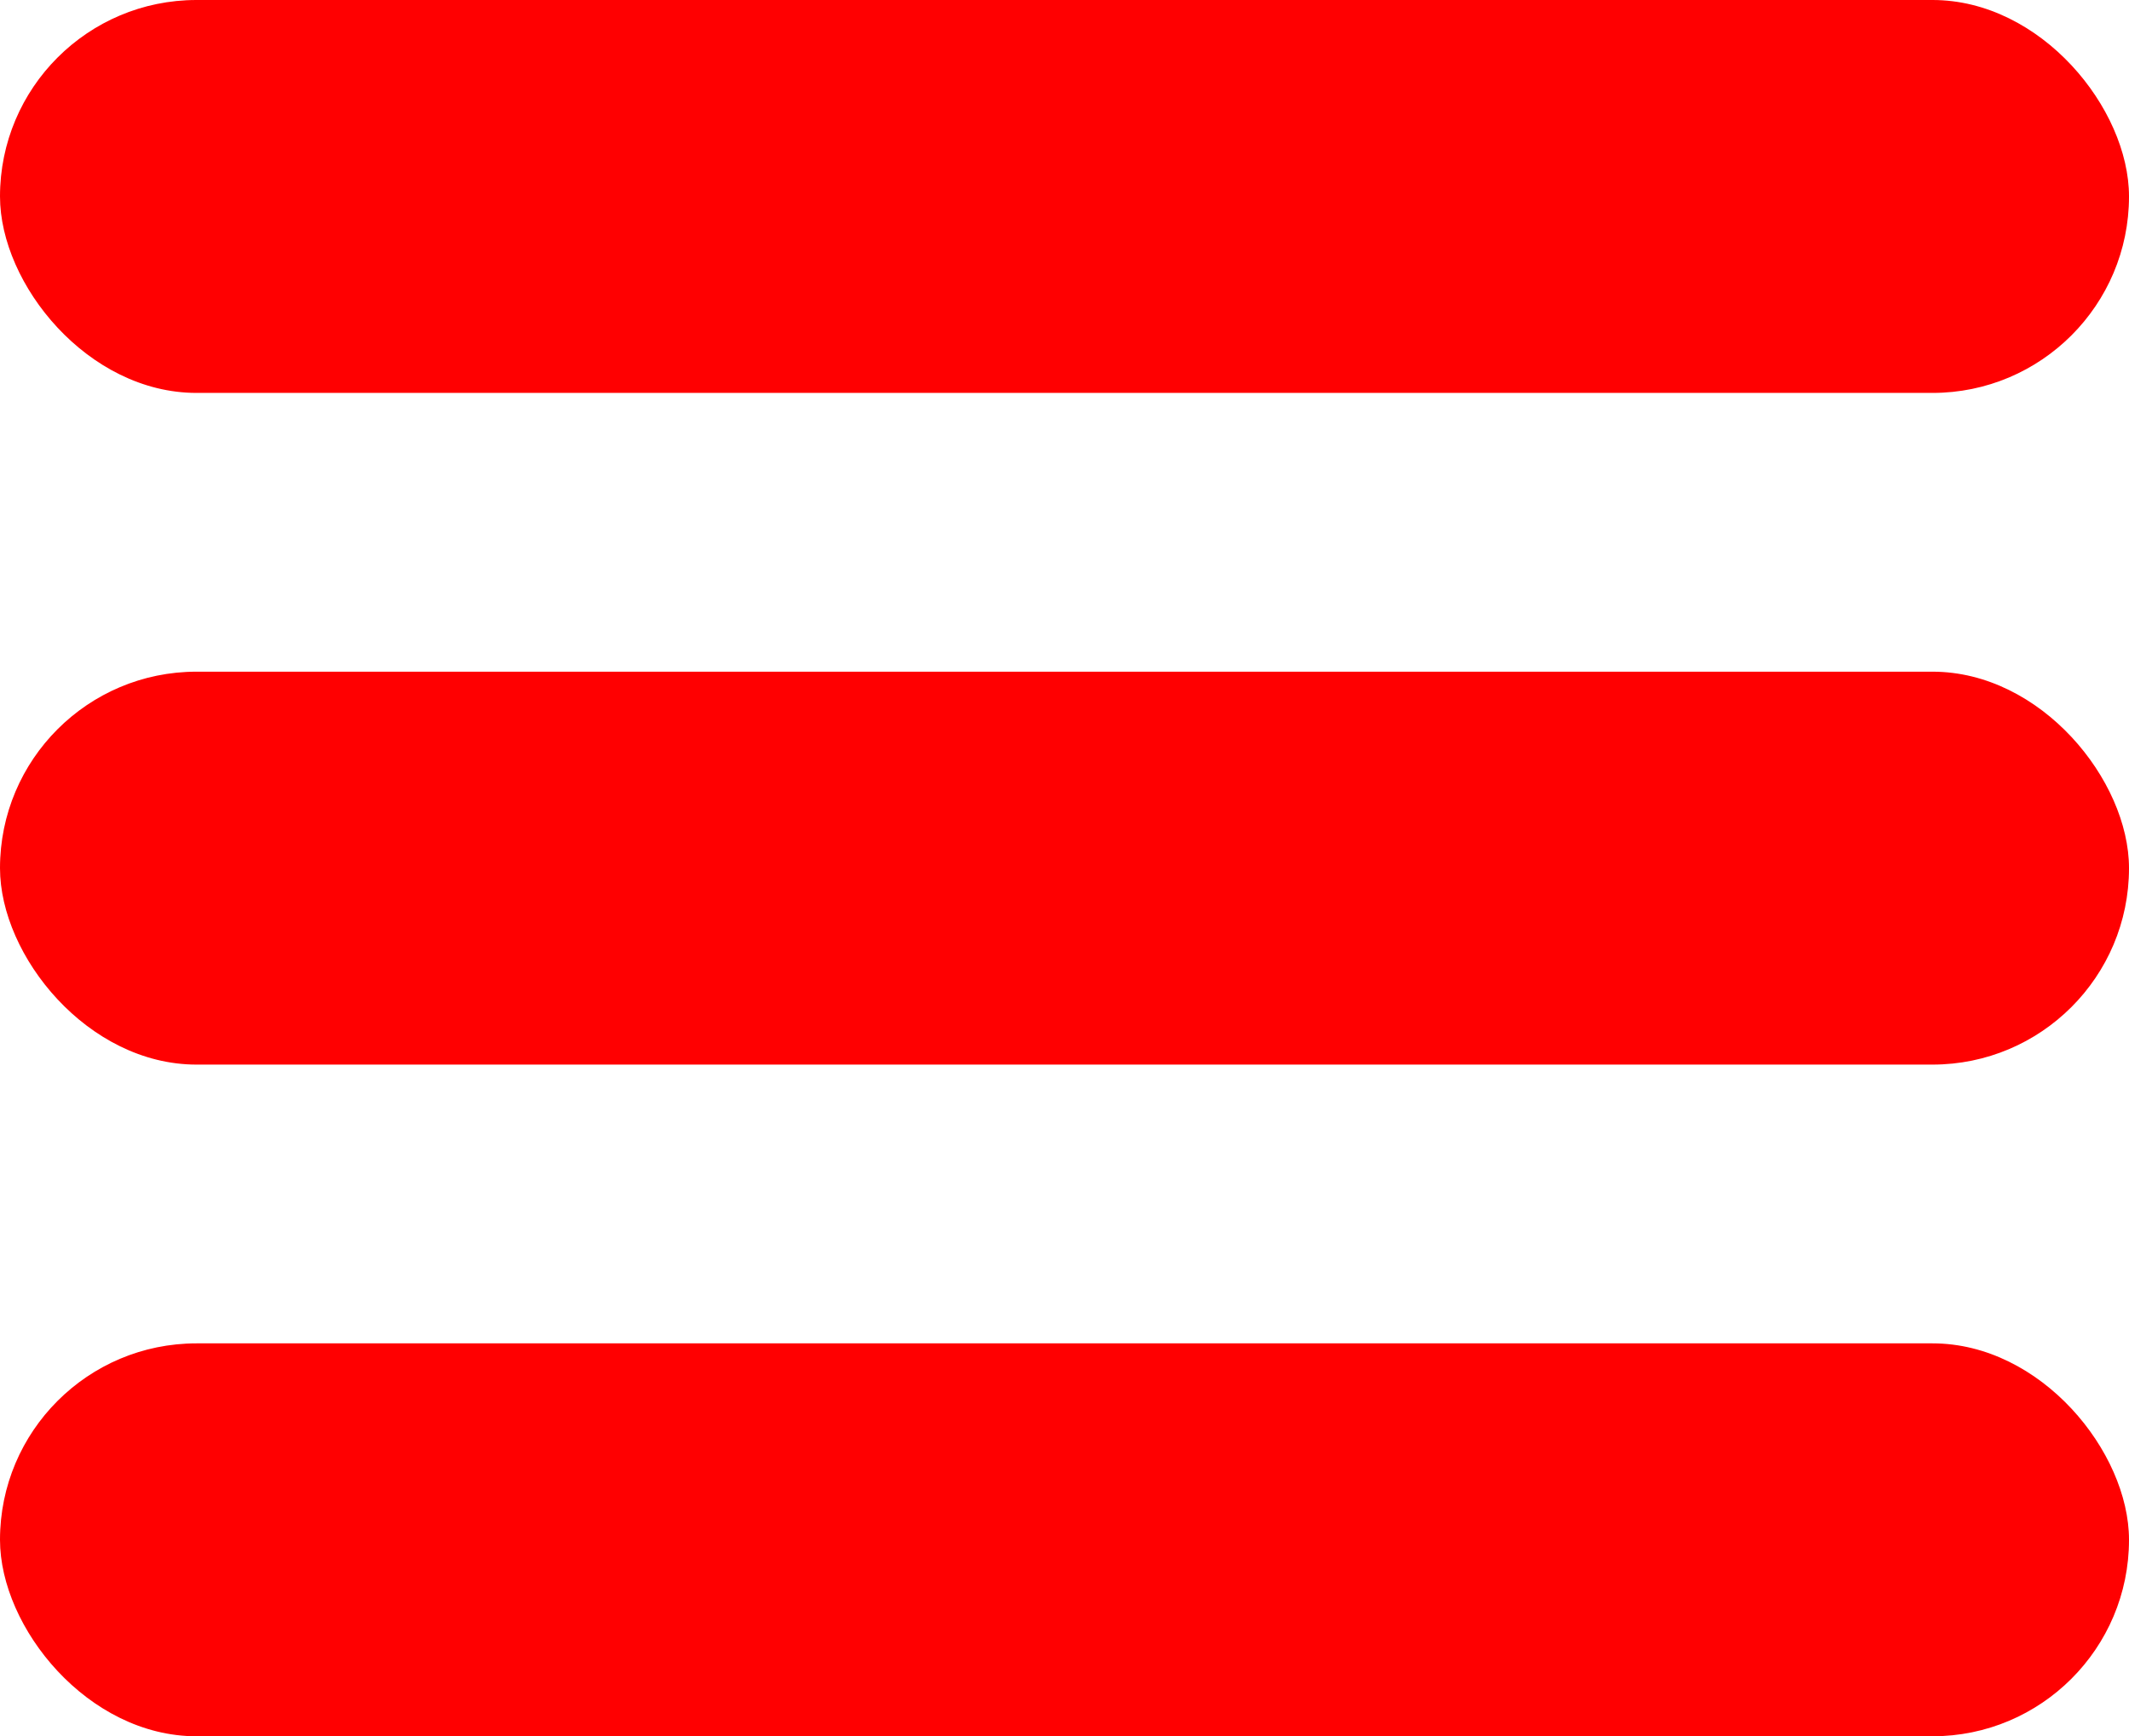 <?xml version="1.0" encoding="UTF-8" standalone="no"?>
<!-- Created with Inkscape (http://www.inkscape.org/) -->

<svg
   width="21.669mm"
   height="17.676mm"
   viewBox="0 0 21.669 17.676"
   version="1.1"
   id="svg1"
   xml:space="preserve"
   xmlns:inkscape="http://www.inkscape.org/namespaces/inkscape"
   xmlns:sodipodi="http://sodipodi.sourceforge.net/DTD/sodipodi-0.dtd"
   xmlns="http://www.w3.org/2000/svg"
   xmlns:svg="http://www.w3.org/2000/svg"><sodipodi:namedview
     id="namedview1"
     pagecolor="#505050"
     bordercolor="#eeeeee"
     borderopacity="1"
     inkscape:showpageshadow="0"
     inkscape:pageopacity="0"
     inkscape:pagecheckerboard="0"
     inkscape:deskcolor="#505050"
     inkscape:document-units="mm" /><defs
     id="defs1" /><g
     inkscape:label="Layer 1"
     inkscape:groupmode="layer"
     id="layer1"
     transform="translate(-223.16,-155.852)"><rect
       style="fill:#ff0001;fill-opacity:1;stroke:none;stroke-width:1.189;stroke-linecap:round;stroke-linejoin:round;paint-order:fill markers stroke"
       id="rect1"
       width="21.669"
       height="4"
       x="223.16"
       y="155.852"
       ry="2" /><rect
       style="fill:#ff0001;fill-opacity:1;stroke:none;stroke-width:1.189;stroke-linecap:round;stroke-linejoin:round;paint-order:fill markers stroke"
       id="rect1-1"
       width="21.669"
       height="4"
       x="223.16"
       y="162.69"
       ry="2" /><rect
       style="fill:#ff0001;fill-opacity:1;stroke:none;stroke-width:1.189;stroke-linecap:round;stroke-linejoin:round;paint-order:fill markers stroke"
       id="rect1-1-1"
       width="21.669"
       height="4"
       x="223.16"
       y="169.528"
       ry="2" /></g></svg>
